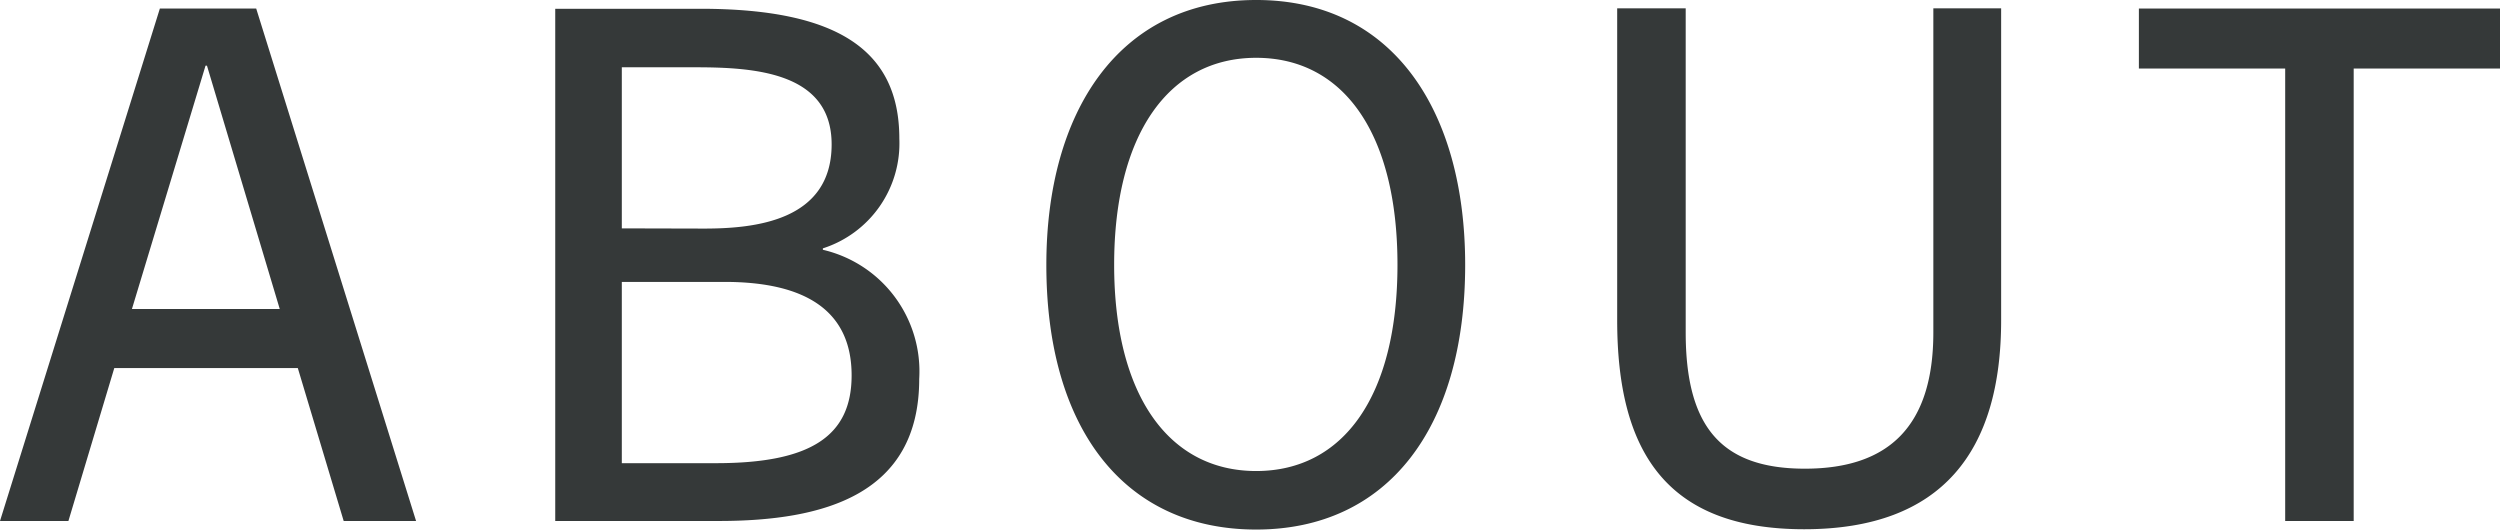 <svg xmlns="http://www.w3.org/2000/svg" width="49.042" height="10.388" viewBox="0 0 49.042 10.388">
  <path id="パス_2651" data-name="パス 2651" d="M-16.38,0l-3.136-10.052h-1.89L-24.542,0H-23.2l.9-3h3.6l.9,3Zm-4.13-8.932h.028l1.428,4.774h-2.9ZM-10.444,0C-8.372,0-6.51-.518-6.51-2.786A2.449,2.449,0,0,0-8.4-5.32v-.028A2.163,2.163,0,0,0-6.9-7.5c0-1.722-1.19-2.548-3.906-2.548H-13.65V0Zm-1.9-5.74V-8.9h1.442c1.176,0,2.674.1,2.674,1.512,0,1.512-1.526,1.652-2.506,1.652Zm0,4.606V-4.69h2.016c1.6,0,2.492.574,2.492,1.834,0,1.19-.8,1.722-2.66,1.722ZM.1.168c2.576,0,4.1-1.988,4.1-5.194,0-3-1.4-5.194-4.1-5.194s-4.116,2.2-4.116,5.194C-4.018-1.82-2.492.168.1.168ZM.1-.98c-1.722,0-2.786-1.5-2.786-4.046S-1.624-9.086.1-9.086s2.772,1.5,2.772,4.06S1.82-.98.1-.98ZM13.384-3.7c0,1.834-.868,2.674-2.52,2.674S8.526-1.862,8.526-3.7v-6.356H7.182v6.118c0,2.562.952,4.1,3.668,4.1s3.864-1.54,3.864-4.1v-6.118h-1.33ZM21.63,0V-8.876H24.5v-1.176H17.416v1.176h2.87V0Z" transform="translate(24.542 10.22)" fill="#353939"/>
</svg>
